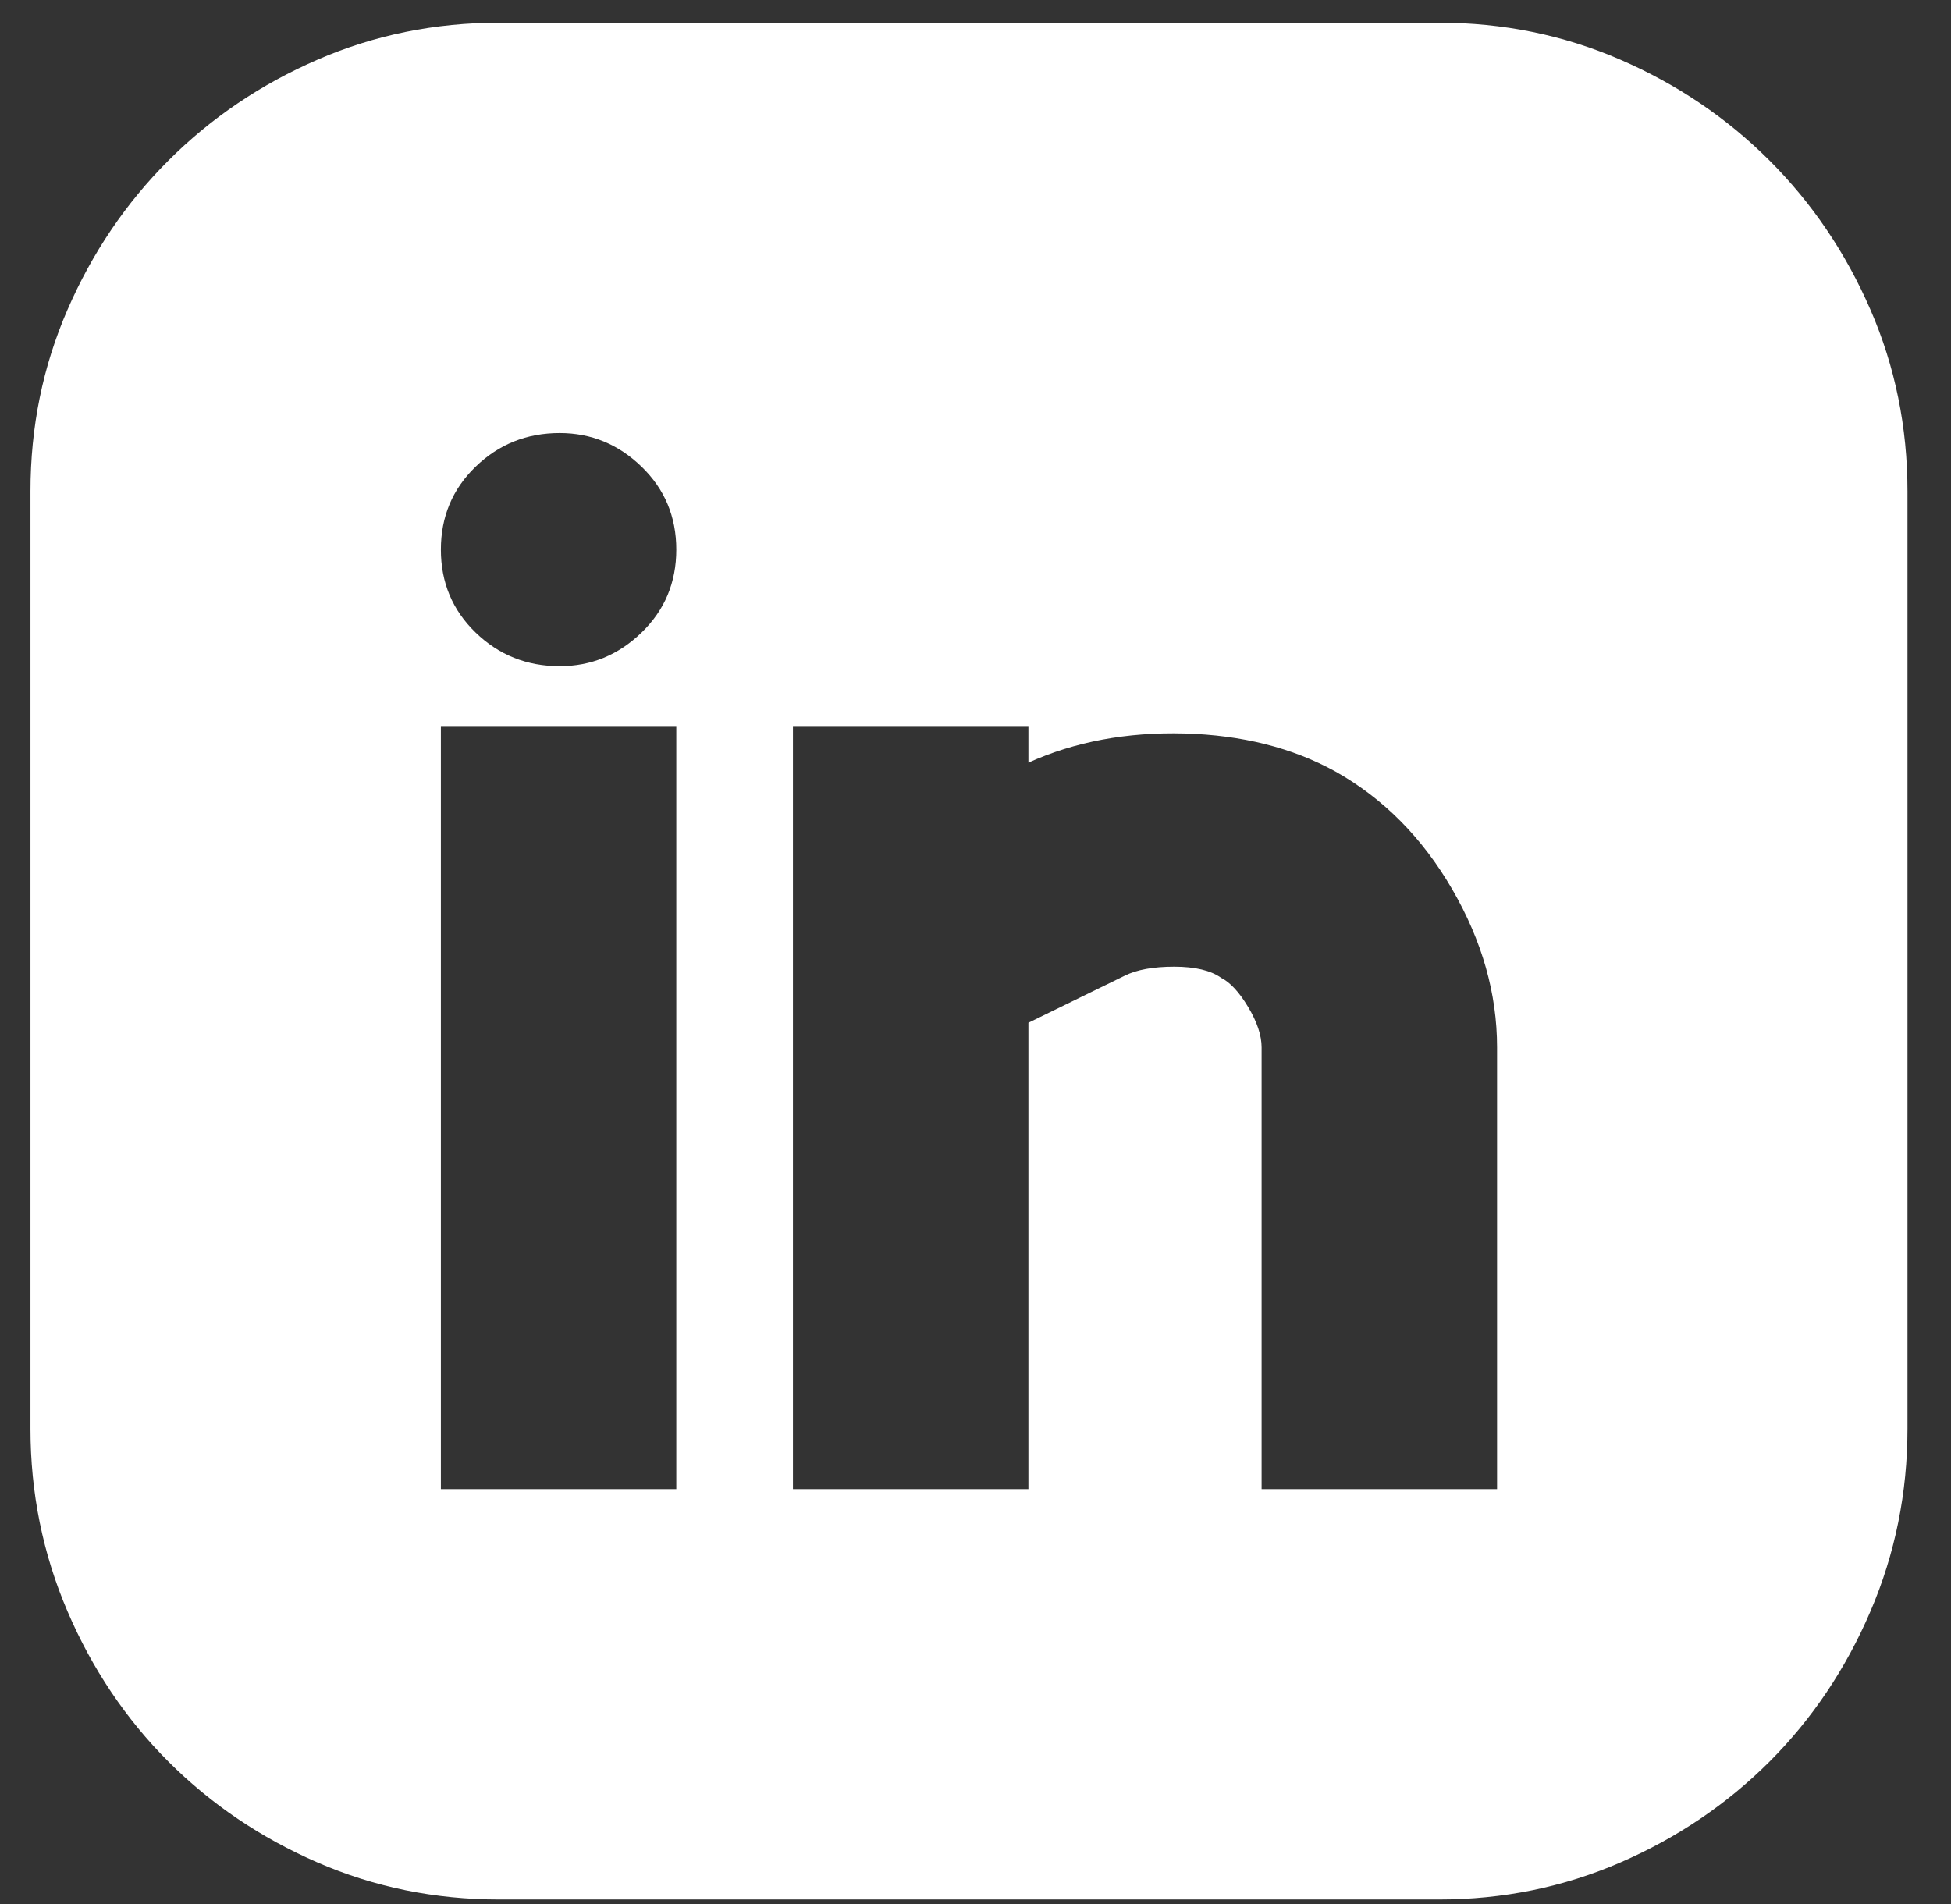 <svg width="42" height="41" viewBox="0 0 42 41" fill="none" xmlns="http://www.w3.org/2000/svg">
<rect x="0" y="0" width="42" height="41" fill="#333333" stroke="none"/>
<path d="M30.973 0.488C32.357 0.488 33.66 0.754 34.883 1.285C36.106 1.816 37.176 2.54 38.094 3.457C39.011 4.374 39.735 5.445 40.266 6.668C40.797 7.89 41.063 9.194 41.063 10.578V30.757C41.063 32.141 40.797 33.452 40.266 34.691C39.735 35.93 39.011 37.008 38.094 37.926C37.176 38.843 36.106 39.567 34.883 40.098C33.66 40.629 32.357 40.895 30.973 40.895H10.746C9.362 40.895 8.058 40.629 6.835 40.098C5.613 39.567 4.542 38.843 3.625 37.926C2.708 37.008 1.984 35.93 1.453 34.691C0.922 33.452 0.656 32.141 0.656 30.757V10.578C0.656 9.194 0.922 7.89 1.453 6.668C1.984 5.445 2.708 4.374 3.625 3.457C4.542 2.54 5.613 1.816 6.835 1.285C8.058 0.754 9.362 0.488 10.746 0.488H30.973ZM14.559 15.647H9.491V32.06H14.559V15.647ZM12.049 14.343C12.725 14.343 13.312 14.102 13.811 13.619C14.31 13.136 14.559 12.541 14.559 11.833C14.559 11.125 14.31 10.53 13.811 10.047C13.312 9.564 12.725 9.323 12.049 9.323C11.341 9.323 10.738 9.564 10.239 10.047C9.74 10.53 9.491 11.125 9.491 11.833C9.491 12.541 9.74 13.136 10.239 13.619C10.738 14.102 11.341 14.343 12.049 14.343ZM32.228 22.55C32.228 21.392 31.906 20.257 31.263 19.147C30.619 18.036 29.782 17.192 28.752 16.612C27.819 16.097 26.733 15.824 25.494 15.791C24.255 15.759 23.136 15.969 22.139 16.419V15.647H17.07V32.06H22.139V22.019L24.215 21.005C24.472 20.877 24.826 20.812 25.277 20.812C25.727 20.812 26.065 20.893 26.29 21.053C26.483 21.15 26.677 21.359 26.87 21.681C27.063 22.003 27.159 22.293 27.159 22.55V32.06H32.228V22.55Z" fill="white"/>
</svg>

